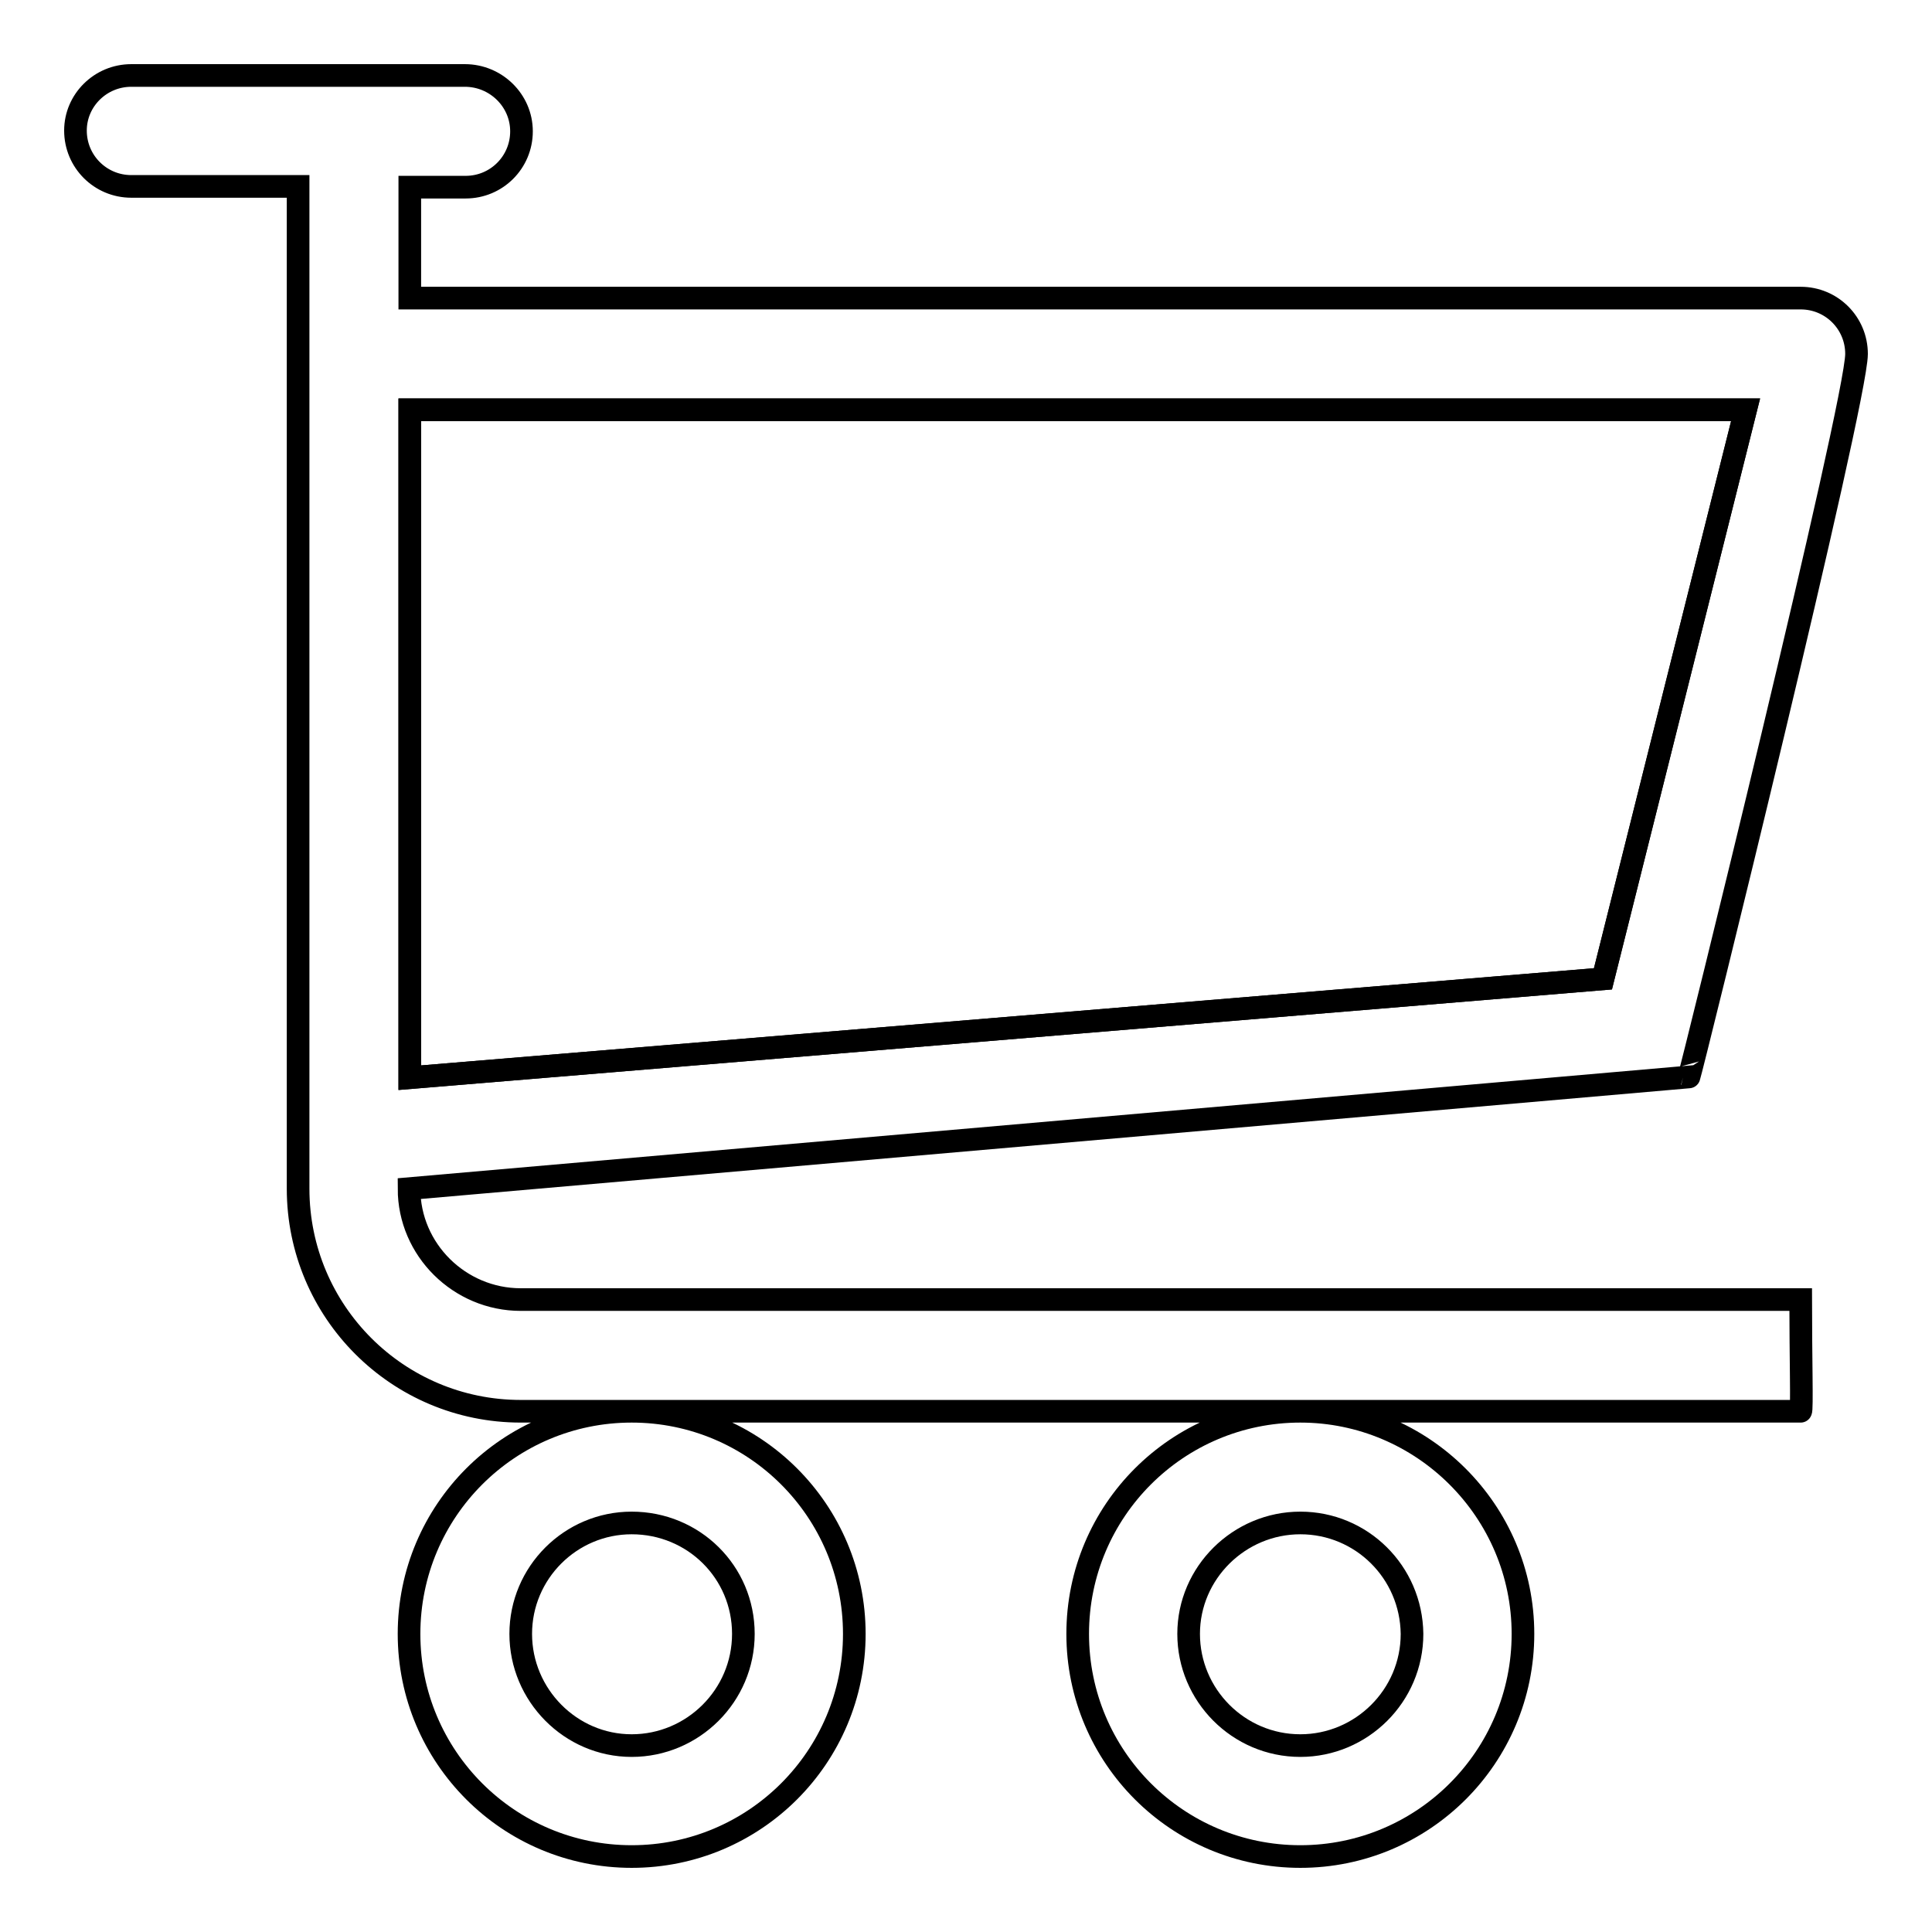 <?xml version="1.0" encoding="utf-8"?>
<!-- Svg Vector Icons : http://www.onlinewebfonts.com/icon -->
<!DOCTYPE svg PUBLIC "-//W3C//DTD SVG 1.1//EN" "http://www.w3.org/Graphics/SVG/1.1/DTD/svg11.dtd">
<svg version="1.1" xmlns="http://www.w3.org/2000/svg" xmlns:xlink="http://www.w3.org/1999/xlink" x="0px" y="0px" viewBox="0 0 256 256" enable-background="new 0 0 256 256" xml:space="preserve">
<g><g><path stroke-width="3" fill-opacity="0" stroke="#000000"  d="M246,46.9c0-4.1-3.3-7.4-7.4-7.4H54.3V24.8h7.4c4.1,0,7.4-3.3,7.4-7.4S65.7,10,61.6,10H17.4c-4.1,0-7.4,3.3-7.4,7.3c0,4.1,3.3,7.4,7.4,7.4h22.1v132.8c0,16.3,13.2,29.5,29.5,29.5h14.7h88.5h66.4c0.2,0,0-7.3,0-14.8H69c-8.1,0-14.8-6.6-14.8-14.7l169.6-14.8C223.9,142.8,246,53.3,246,46.9z M54.3,54.3v88.5l158.1-13.1l18.9-75.4H54.3z M201.8,216.5c0,16.3-13.2,29.5-29.5,29.5c-16.3,0-29.5-13.2-29.5-29.5c0-16.3,13.2-29.5,29.5-29.5C188.5,187,201.8,200.2,201.8,216.5z M172.3,201.8c-8.1,0-14.8,6.6-14.8,14.7c0,8.1,6.6,14.8,14.8,14.8c8.1,0,14.8-6.6,14.8-14.8C187,208.3,180.4,201.8,172.3,201.8z M113.2,216.5c0,16.3-13.2,29.5-29.5,29.5c-16.3,0-29.5-13.2-29.5-29.5c0-16.3,13.2-29.5,29.5-29.5C100,187,113.2,200.2,113.2,216.5z M83.7,201.8c-8.1,0-14.7,6.6-14.7,14.7c0,8.1,6.6,14.8,14.7,14.8s14.8-6.6,14.8-14.8C98.5,208.3,91.9,201.8,83.7,201.8z"/><path stroke-width="3" fill-opacity="0" stroke="#000000"  d="M54.3,54.3v88.5l158.1-13.1l18.9-75.4H54.3z"/></g></g>
</svg>